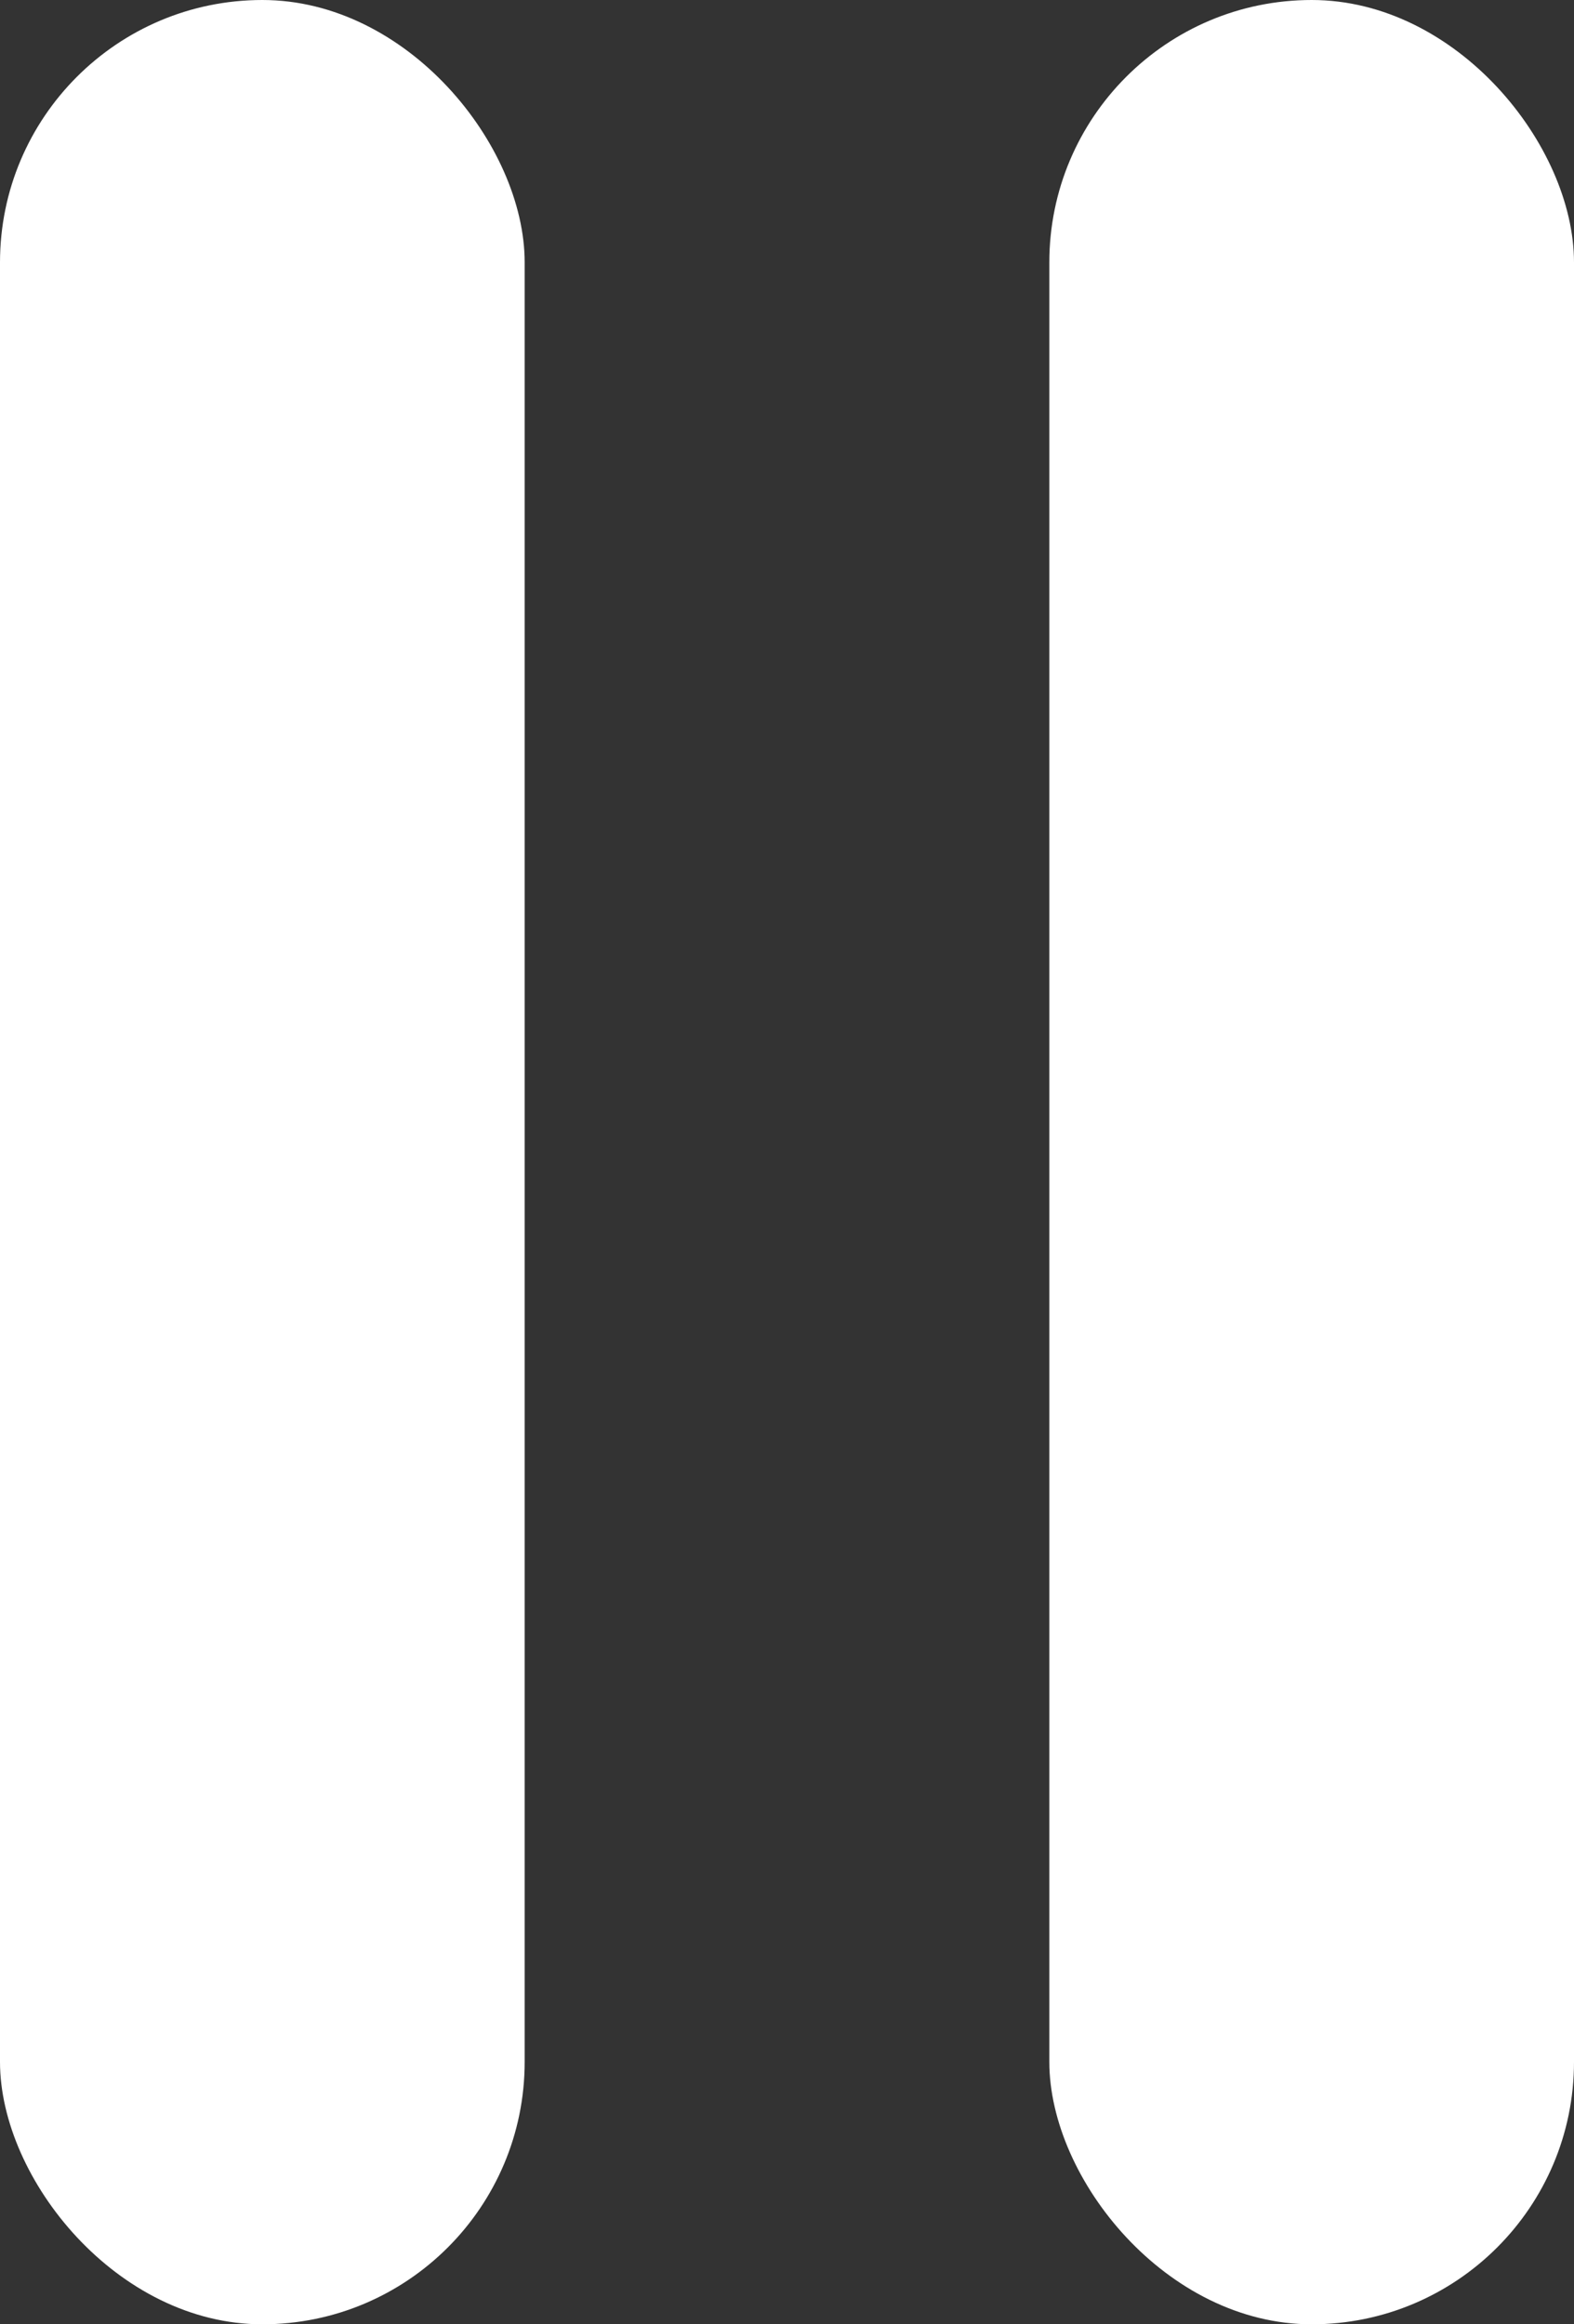 <?xml version="1.0" encoding="UTF-8"?> <svg xmlns="http://www.w3.org/2000/svg" width="21" height="31" viewBox="0 0 21 31" fill="none"><rect x="0" y="0" width="21" height="31" fill="#333333" stroke="none"/> <rect x="14" width="7" height="31" rx="3.5" fill="white"></rect> <rect width="7" height="31" rx="3.5" fill="white"></rect> </svg> 